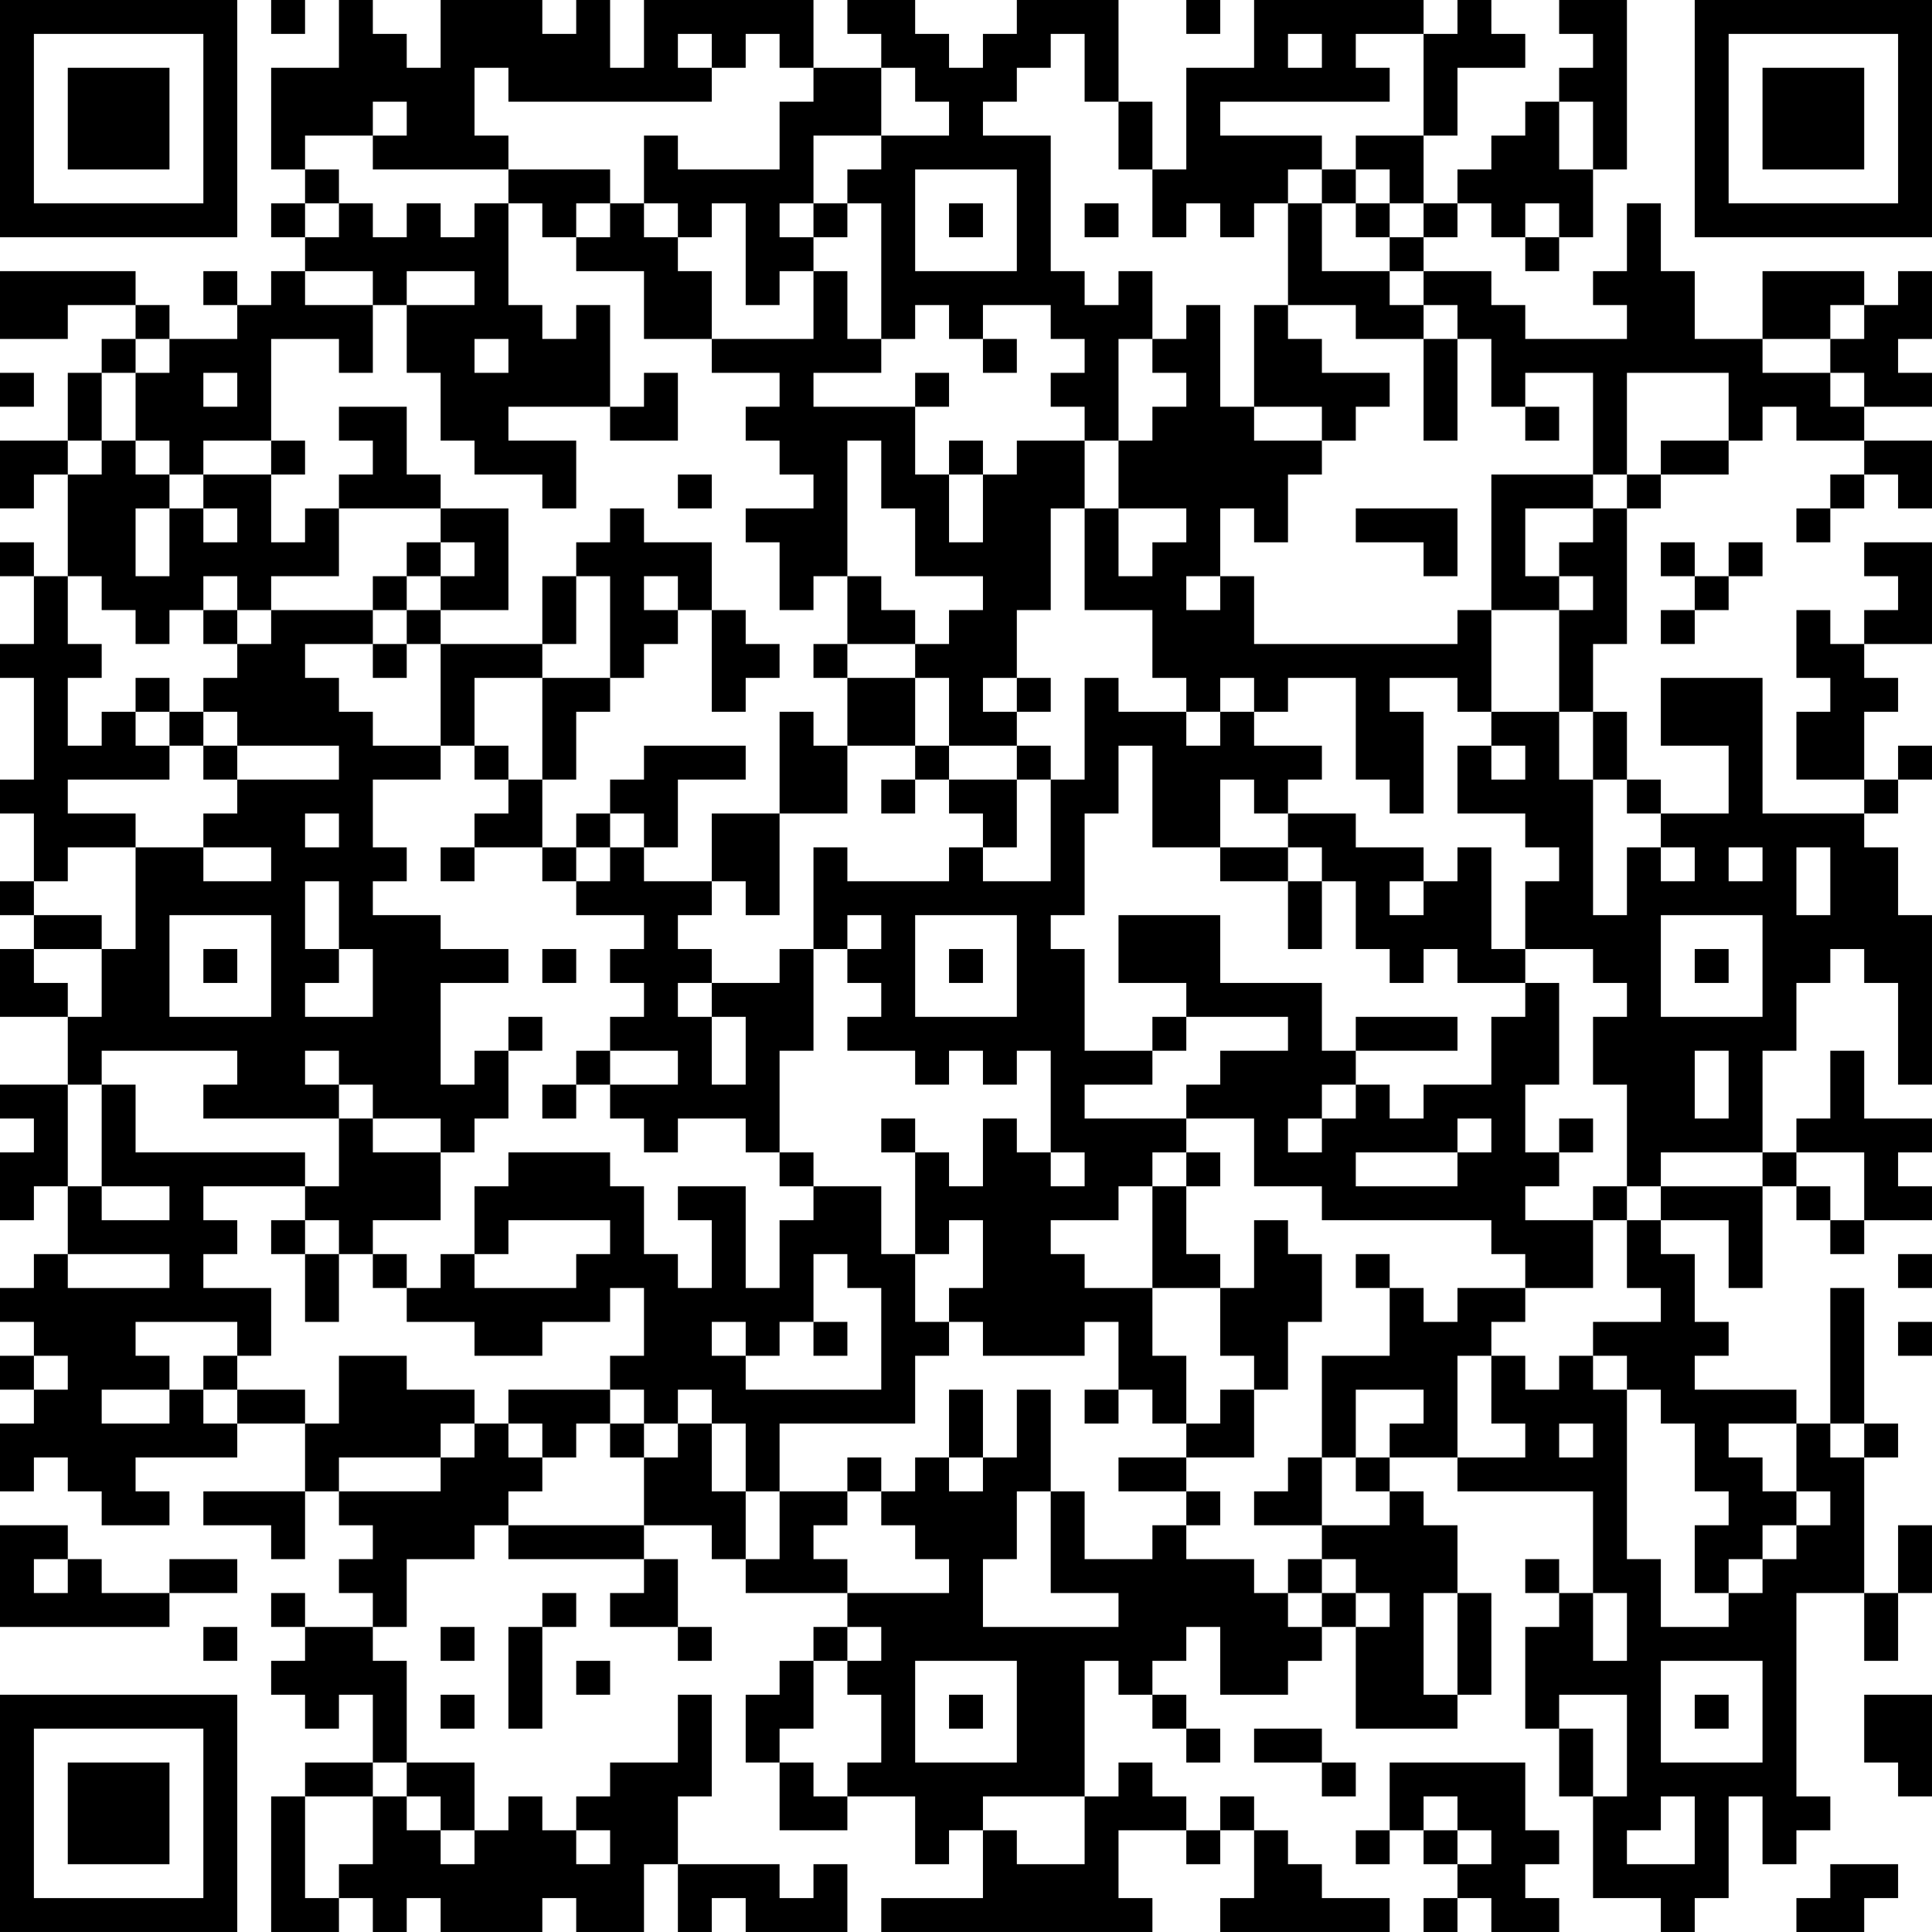 <?xml version="1.0" encoding="UTF-8"?>
<svg xmlns="http://www.w3.org/2000/svg" version="1.1" width="160" height="160" viewBox="0 0 160 160"><rect x="0" y="0" width="160" height="160" fill="#ffffff"/><g transform="scale(2.807)"><g transform="translate(0,0)"><path fill-rule="evenodd" d="M8 0L8 1L9 1L9 0ZM10 0L10 2L8 2L8 5L9 5L9 6L8 6L8 7L9 7L9 8L8 8L8 9L7 9L7 8L6 8L6 9L7 9L7 10L5 10L5 9L4 9L4 8L0 8L0 10L2 10L2 9L4 9L4 10L3 10L3 11L2 11L2 13L0 13L0 15L1 15L1 14L2 14L2 17L1 17L1 16L0 16L0 17L1 17L1 19L0 19L0 20L1 20L1 23L0 23L0 24L1 24L1 26L0 26L0 27L1 27L1 28L0 28L0 30L2 30L2 32L0 32L0 33L1 33L1 34L0 34L0 36L1 36L1 35L2 35L2 37L1 37L1 38L0 38L0 39L1 39L1 40L0 40L0 41L1 41L1 42L0 42L0 44L1 44L1 43L2 43L2 44L3 44L3 45L5 45L5 44L4 44L4 43L7 43L7 42L9 42L9 44L6 44L6 45L8 45L8 46L9 46L9 44L10 44L10 45L11 45L11 46L10 46L10 47L11 47L11 48L9 48L9 47L8 47L8 48L9 48L9 49L8 49L8 50L9 50L9 51L10 51L10 50L11 50L11 52L9 52L9 53L8 53L8 57L10 57L10 56L11 56L11 57L12 57L12 56L13 56L13 57L16 57L16 56L17 56L17 57L19 57L19 55L20 55L20 57L21 57L21 56L22 56L22 57L25 57L25 55L24 55L24 56L23 56L23 55L20 55L20 53L21 53L21 50L20 50L20 52L18 52L18 53L17 53L17 54L16 54L16 53L15 53L15 54L14 54L14 52L12 52L12 49L11 49L11 48L12 48L12 46L14 46L14 45L15 45L15 46L19 46L19 47L18 47L18 48L20 48L20 49L21 49L21 48L20 48L20 46L19 46L19 45L21 45L21 46L22 46L22 47L25 47L25 48L24 48L24 49L23 49L23 50L22 50L22 52L23 52L23 54L25 54L25 53L27 53L27 55L28 55L28 54L29 54L29 56L26 56L26 57L34 57L34 56L33 56L33 54L35 54L35 55L36 55L36 54L37 54L37 56L36 56L36 57L41 57L41 56L39 56L39 55L38 55L38 54L37 54L37 53L36 53L36 54L35 54L35 53L34 53L34 52L33 52L33 53L32 53L32 49L33 49L33 50L34 50L34 51L35 51L35 52L36 52L36 51L35 51L35 50L34 50L34 49L35 49L35 48L36 48L36 50L38 50L38 49L39 49L39 48L40 48L40 51L43 51L43 50L44 50L44 47L43 47L43 45L42 45L42 44L41 44L41 43L43 43L43 44L47 44L47 47L46 47L46 46L45 46L45 47L46 47L46 48L45 48L45 51L46 51L46 53L47 53L47 56L49 56L49 57L50 57L50 56L51 56L51 53L52 53L52 55L53 55L53 54L54 54L54 53L53 53L53 47L55 47L55 49L56 49L56 47L57 47L57 45L56 45L56 47L55 47L55 43L56 43L56 42L55 42L55 38L54 38L54 42L53 42L53 41L50 41L50 40L51 40L51 39L50 39L50 37L49 37L49 36L51 36L51 38L52 38L52 35L53 35L53 36L54 36L54 37L55 37L55 36L57 36L57 35L56 35L56 34L57 34L57 33L55 33L55 31L54 31L54 33L53 33L53 34L52 34L52 31L53 31L53 29L54 29L54 28L55 28L55 29L56 29L56 32L57 32L57 27L56 27L56 25L55 25L55 24L56 24L56 23L57 23L57 22L56 22L56 23L55 23L55 21L56 21L56 20L55 20L55 19L57 19L57 16L55 16L55 17L56 17L56 18L55 18L55 19L54 19L54 18L53 18L53 20L54 20L54 21L53 21L53 23L55 23L55 24L52 24L52 20L49 20L49 22L51 22L51 24L49 24L49 23L48 23L48 21L47 21L47 19L48 19L48 15L49 15L49 14L51 14L51 13L52 13L52 12L53 12L53 13L55 13L55 14L54 14L54 15L53 15L53 16L54 16L54 15L55 15L55 14L56 14L56 15L57 15L57 13L55 13L55 12L57 12L57 11L56 11L56 10L57 10L57 8L56 8L56 9L55 9L55 8L52 8L52 10L50 10L50 8L49 8L49 6L48 6L48 8L47 8L47 9L48 9L48 10L45 10L45 9L44 9L44 8L42 8L42 7L43 7L43 6L44 6L44 7L45 7L45 8L46 8L46 7L47 7L47 5L48 5L48 0L46 0L46 1L47 1L47 2L46 2L46 3L45 3L45 4L44 4L44 5L43 5L43 6L42 6L42 4L43 4L43 2L45 2L45 1L44 1L44 0L43 0L43 1L42 1L42 0L37 0L37 2L35 2L35 5L34 5L34 3L33 3L33 0L30 0L30 1L29 1L29 2L28 2L28 1L27 1L27 0L25 0L25 1L26 1L26 2L24 2L24 0L19 0L19 2L18 2L18 0L17 0L17 1L16 1L16 0L13 0L13 2L12 2L12 1L11 1L11 0ZM35 0L35 1L36 1L36 0ZM20 1L20 2L21 2L21 3L15 3L15 2L14 2L14 4L15 4L15 5L11 5L11 4L12 4L12 3L11 3L11 4L9 4L9 5L10 5L10 6L9 6L9 7L10 7L10 6L11 6L11 7L12 7L12 6L13 6L13 7L14 7L14 6L15 6L15 9L16 9L16 10L17 10L17 9L18 9L18 12L15 12L15 13L17 13L17 15L16 15L16 14L14 14L14 13L13 13L13 11L12 11L12 9L14 9L14 8L12 8L12 9L11 9L11 8L9 8L9 9L11 9L11 11L10 11L10 10L8 10L8 13L6 13L6 14L5 14L5 13L4 13L4 11L5 11L5 10L4 10L4 11L3 11L3 13L2 13L2 14L3 14L3 13L4 13L4 14L5 14L5 15L4 15L4 17L5 17L5 15L6 15L6 16L7 16L7 15L6 15L6 14L8 14L8 16L9 16L9 15L10 15L10 17L8 17L8 18L7 18L7 17L6 17L6 18L5 18L5 19L4 19L4 18L3 18L3 17L2 17L2 19L3 19L3 20L2 20L2 22L3 22L3 21L4 21L4 22L5 22L5 23L2 23L2 24L4 24L4 25L2 25L2 26L1 26L1 27L3 27L3 28L1 28L1 29L2 29L2 30L3 30L3 28L4 28L4 25L6 25L6 26L8 26L8 25L6 25L6 24L7 24L7 23L10 23L10 22L7 22L7 21L6 21L6 20L7 20L7 19L8 19L8 18L11 18L11 19L9 19L9 20L10 20L10 21L11 21L11 22L13 22L13 23L11 23L11 25L12 25L12 26L11 26L11 27L13 27L13 28L15 28L15 29L13 29L13 32L14 32L14 31L15 31L15 33L14 33L14 34L13 34L13 33L11 33L11 32L10 32L10 31L9 31L9 32L10 32L10 33L6 33L6 32L7 32L7 31L3 31L3 32L2 32L2 35L3 35L3 36L5 36L5 35L3 35L3 32L4 32L4 34L9 34L9 35L6 35L6 36L7 36L7 37L6 37L6 38L8 38L8 40L7 40L7 39L4 39L4 40L5 40L5 41L3 41L3 42L5 42L5 41L6 41L6 42L7 42L7 41L9 41L9 42L10 42L10 40L12 40L12 41L14 41L14 42L13 42L13 43L10 43L10 44L13 44L13 43L14 43L14 42L15 42L15 43L16 43L16 44L15 44L15 45L19 45L19 43L20 43L20 42L21 42L21 44L22 44L22 46L23 46L23 44L25 44L25 45L24 45L24 46L25 46L25 47L28 47L28 46L27 46L27 45L26 45L26 44L27 44L27 43L28 43L28 44L29 44L29 43L30 43L30 41L31 41L31 44L30 44L30 46L29 46L29 48L33 48L33 47L31 47L31 44L32 44L32 46L34 46L34 45L35 45L35 46L37 46L37 47L38 47L38 48L39 48L39 47L40 47L40 48L41 48L41 47L40 47L40 46L39 46L39 45L41 45L41 44L40 44L40 43L41 43L41 42L42 42L42 41L40 41L40 43L39 43L39 40L41 40L41 38L42 38L42 39L43 39L43 38L45 38L45 39L44 39L44 40L43 40L43 43L45 43L45 42L44 42L44 40L45 40L45 41L46 41L46 40L47 40L47 41L48 41L48 46L49 46L49 48L51 48L51 47L52 47L52 46L53 46L53 45L54 45L54 44L53 44L53 42L51 42L51 43L52 43L52 44L53 44L53 45L52 45L52 46L51 46L51 47L50 47L50 45L51 45L51 44L50 44L50 42L49 42L49 41L48 41L48 40L47 40L47 39L49 39L49 38L48 38L48 36L49 36L49 35L52 35L52 34L49 34L49 35L48 35L48 32L47 32L47 30L48 30L48 29L47 29L47 28L45 28L45 26L46 26L46 25L45 25L45 24L43 24L43 22L44 22L44 23L45 23L45 22L44 22L44 21L46 21L46 23L47 23L47 27L48 27L48 25L49 25L49 26L50 26L50 25L49 25L49 24L48 24L48 23L47 23L47 21L46 21L46 18L47 18L47 17L46 17L46 16L47 16L47 15L48 15L48 14L49 14L49 13L51 13L51 11L48 11L48 14L47 14L47 11L45 11L45 12L44 12L44 10L43 10L43 9L42 9L42 8L41 8L41 7L42 7L42 6L41 6L41 5L40 5L40 4L42 4L42 1L40 1L40 2L41 2L41 3L36 3L36 4L39 4L39 5L38 5L38 6L37 6L37 7L36 7L36 6L35 6L35 7L34 7L34 5L33 5L33 3L32 3L32 1L31 1L31 2L30 2L30 3L29 3L29 4L31 4L31 8L32 8L32 9L33 9L33 8L34 8L34 10L33 10L33 13L32 13L32 12L31 12L31 11L32 11L32 10L31 10L31 9L29 9L29 10L28 10L28 9L27 9L27 10L26 10L26 6L25 6L25 5L26 5L26 4L28 4L28 3L27 3L27 2L26 2L26 4L24 4L24 6L23 6L23 7L24 7L24 8L23 8L23 9L22 9L22 6L21 6L21 7L20 7L20 6L19 6L19 4L20 4L20 5L23 5L23 3L24 3L24 2L23 2L23 1L22 1L22 2L21 2L21 1ZM38 1L38 2L39 2L39 1ZM46 3L46 5L47 5L47 3ZM15 5L15 6L16 6L16 7L17 7L17 8L19 8L19 10L21 10L21 11L23 11L23 12L22 12L22 13L23 13L23 14L24 14L24 15L22 15L22 16L23 16L23 18L24 18L24 17L25 17L25 19L24 19L24 20L25 20L25 22L24 22L24 21L23 21L23 24L21 24L21 26L19 26L19 25L20 25L20 23L22 23L22 22L19 22L19 23L18 23L18 24L17 24L17 25L16 25L16 23L17 23L17 21L18 21L18 20L19 20L19 19L20 19L20 18L21 18L21 21L22 21L22 20L23 20L23 19L22 19L22 18L21 18L21 16L19 16L19 15L18 15L18 16L17 16L17 17L16 17L16 19L13 19L13 18L15 18L15 15L13 15L13 14L12 14L12 12L10 12L10 13L11 13L11 14L10 14L10 15L13 15L13 16L12 16L12 17L11 17L11 18L12 18L12 19L11 19L11 20L12 20L12 19L13 19L13 22L14 22L14 23L15 23L15 24L14 24L14 25L13 25L13 26L14 26L14 25L16 25L16 26L17 26L17 27L19 27L19 28L18 28L18 29L19 29L19 30L18 30L18 31L17 31L17 32L16 32L16 33L17 33L17 32L18 32L18 33L19 33L19 34L20 34L20 33L22 33L22 34L23 34L23 35L24 35L24 36L23 36L23 38L22 38L22 35L20 35L20 36L21 36L21 38L20 38L20 37L19 37L19 35L18 35L18 34L15 34L15 35L14 35L14 37L13 37L13 38L12 38L12 37L11 37L11 36L13 36L13 34L11 34L11 33L10 33L10 35L9 35L9 36L8 36L8 37L9 37L9 39L10 39L10 37L11 37L11 38L12 38L12 39L14 39L14 40L16 40L16 39L18 39L18 38L19 38L19 40L18 40L18 41L15 41L15 42L16 42L16 43L17 43L17 42L18 42L18 43L19 43L19 42L20 42L20 41L21 41L21 42L22 42L22 44L23 44L23 42L27 42L27 40L28 40L28 39L29 39L29 40L32 40L32 39L33 39L33 41L32 41L32 42L33 42L33 41L34 41L34 42L35 42L35 43L33 43L33 44L35 44L35 45L36 45L36 44L35 44L35 43L37 43L37 41L38 41L38 39L39 39L39 37L38 37L38 36L37 36L37 38L36 38L36 37L35 37L35 35L36 35L36 34L35 34L35 33L37 33L37 35L39 35L39 36L44 36L44 37L45 37L45 38L47 38L47 36L48 36L48 35L47 35L47 36L45 36L45 35L46 35L46 34L47 34L47 33L46 33L46 34L45 34L45 32L46 32L46 29L45 29L45 28L44 28L44 25L43 25L43 26L42 26L42 25L40 25L40 24L38 24L38 23L39 23L39 22L37 22L37 21L38 21L38 20L40 20L40 23L41 23L41 24L42 24L42 21L41 21L41 20L43 20L43 21L44 21L44 18L46 18L46 17L45 17L45 15L47 15L47 14L44 14L44 18L43 18L43 19L37 19L37 17L36 17L36 15L37 15L37 16L38 16L38 14L39 14L39 13L40 13L40 12L41 12L41 11L39 11L39 10L38 10L38 9L40 9L40 10L42 10L42 13L43 13L43 10L42 10L42 9L41 9L41 8L39 8L39 6L40 6L40 7L41 7L41 6L40 6L40 5L39 5L39 6L38 6L38 9L37 9L37 12L36 12L36 9L35 9L35 10L34 10L34 11L35 11L35 12L34 12L34 13L33 13L33 15L32 15L32 13L30 13L30 14L29 14L29 13L28 13L28 14L27 14L27 12L28 12L28 11L27 11L27 12L24 12L24 11L26 11L26 10L25 10L25 8L24 8L24 10L21 10L21 8L20 8L20 7L19 7L19 6L18 6L18 5ZM27 5L27 8L30 8L30 5ZM17 6L17 7L18 7L18 6ZM24 6L24 7L25 7L25 6ZM28 6L28 7L29 7L29 6ZM32 6L32 7L33 7L33 6ZM45 6L45 7L46 7L46 6ZM54 9L54 10L52 10L52 11L54 11L54 12L55 12L55 11L54 11L54 10L55 10L55 9ZM14 10L14 11L15 11L15 10ZM29 10L29 11L30 11L30 10ZM0 11L0 12L1 12L1 11ZM6 11L6 12L7 12L7 11ZM19 11L19 12L18 12L18 13L20 13L20 11ZM37 12L37 13L39 13L39 12ZM45 12L45 13L46 13L46 12ZM8 13L8 14L9 14L9 13ZM25 13L25 17L26 17L26 18L27 18L27 19L25 19L25 20L27 20L27 22L25 22L25 24L23 24L23 27L22 27L22 26L21 26L21 27L20 27L20 28L21 28L21 29L20 29L20 30L21 30L21 32L22 32L22 30L21 30L21 29L23 29L23 28L24 28L24 31L23 31L23 34L24 34L24 35L26 35L26 37L27 37L27 39L28 39L28 38L29 38L29 36L28 36L28 37L27 37L27 34L28 34L28 35L29 35L29 33L30 33L30 34L31 34L31 35L32 35L32 34L31 34L31 31L30 31L30 32L29 32L29 31L28 31L28 32L27 32L27 31L25 31L25 30L26 30L26 29L25 29L25 28L26 28L26 27L25 27L25 28L24 28L24 25L25 25L25 26L28 26L28 25L29 25L29 26L31 26L31 23L32 23L32 20L33 20L33 21L35 21L35 22L36 22L36 21L37 21L37 20L36 20L36 21L35 21L35 20L34 20L34 18L32 18L32 15L31 15L31 18L30 18L30 20L29 20L29 21L30 21L30 22L28 22L28 20L27 20L27 19L28 19L28 18L29 18L29 17L27 17L27 15L26 15L26 13ZM20 14L20 15L21 15L21 14ZM28 14L28 16L29 16L29 14ZM33 15L33 17L34 17L34 16L35 16L35 15ZM40 15L40 16L42 16L42 17L43 17L43 15ZM13 16L13 17L12 17L12 18L13 18L13 17L14 17L14 16ZM49 16L49 17L50 17L50 18L49 18L49 19L50 19L50 18L51 18L51 17L52 17L52 16L51 16L51 17L50 17L50 16ZM17 17L17 19L16 19L16 20L14 20L14 22L15 22L15 23L16 23L16 20L18 20L18 17ZM19 17L19 18L20 18L20 17ZM35 17L35 18L36 18L36 17ZM6 18L6 19L7 19L7 18ZM4 20L4 21L5 21L5 22L6 22L6 23L7 23L7 22L6 22L6 21L5 21L5 20ZM30 20L30 21L31 21L31 20ZM27 22L27 23L26 23L26 24L27 24L27 23L28 23L28 24L29 24L29 25L30 25L30 23L31 23L31 22L30 22L30 23L28 23L28 22ZM33 22L33 24L32 24L32 27L31 27L31 28L32 28L32 31L34 31L34 32L32 32L32 33L35 33L35 32L36 32L36 31L38 31L38 30L35 30L35 29L33 29L33 27L36 27L36 29L39 29L39 31L40 31L40 32L39 32L39 33L38 33L38 34L39 34L39 33L40 33L40 32L41 32L41 33L42 33L42 32L44 32L44 30L45 30L45 29L43 29L43 28L42 28L42 29L41 29L41 28L40 28L40 26L39 26L39 25L38 25L38 24L37 24L37 23L36 23L36 25L34 25L34 22ZM9 24L9 25L10 25L10 24ZM18 24L18 25L17 25L17 26L18 26L18 25L19 25L19 24ZM36 25L36 26L38 26L38 28L39 28L39 26L38 26L38 25ZM51 25L51 26L52 26L52 25ZM53 25L53 27L54 27L54 25ZM9 26L9 28L10 28L10 29L9 29L9 30L11 30L11 28L10 28L10 26ZM41 26L41 27L42 27L42 26ZM5 27L5 30L8 30L8 27ZM27 27L27 30L30 30L30 27ZM49 27L49 30L52 30L52 27ZM6 28L6 29L7 29L7 28ZM16 28L16 29L17 29L17 28ZM28 28L28 29L29 29L29 28ZM50 28L50 29L51 29L51 28ZM15 30L15 31L16 31L16 30ZM34 30L34 31L35 31L35 30ZM40 30L40 31L43 31L43 30ZM18 31L18 32L20 32L20 31ZM50 31L50 33L51 33L51 31ZM26 33L26 34L27 34L27 33ZM43 33L43 34L40 34L40 35L43 35L43 34L44 34L44 33ZM34 34L34 35L33 35L33 36L31 36L31 37L32 37L32 38L34 38L34 40L35 40L35 42L36 42L36 41L37 41L37 40L36 40L36 38L34 38L34 35L35 35L35 34ZM53 34L53 35L54 35L54 36L55 36L55 34ZM9 36L9 37L10 37L10 36ZM15 36L15 37L14 37L14 38L17 38L17 37L18 37L18 36ZM2 37L2 38L5 38L5 37ZM24 37L24 39L23 39L23 40L22 40L22 39L21 39L21 40L22 40L22 41L26 41L26 38L25 38L25 37ZM40 37L40 38L41 38L41 37ZM56 37L56 38L57 38L57 37ZM24 39L24 40L25 40L25 39ZM56 39L56 40L57 40L57 39ZM1 40L1 41L2 41L2 40ZM6 40L6 41L7 41L7 40ZM18 41L18 42L19 42L19 41ZM28 41L28 43L29 43L29 41ZM46 42L46 43L47 43L47 42ZM54 42L54 43L55 43L55 42ZM25 43L25 44L26 44L26 43ZM38 43L38 44L37 44L37 45L39 45L39 43ZM0 45L0 48L5 48L5 47L7 47L7 46L5 46L5 47L3 47L3 46L2 46L2 45ZM1 46L1 47L2 47L2 46ZM38 46L38 47L39 47L39 46ZM16 47L16 48L15 48L15 51L16 51L16 48L17 48L17 47ZM42 47L42 50L43 50L43 47ZM47 47L47 49L48 49L48 47ZM6 48L6 49L7 49L7 48ZM13 48L13 49L14 49L14 48ZM25 48L25 49L24 49L24 51L23 51L23 52L24 52L24 53L25 53L25 52L26 52L26 50L25 50L25 49L26 49L26 48ZM17 49L17 50L18 50L18 49ZM27 49L27 52L30 52L30 49ZM49 49L49 52L52 52L52 49ZM13 50L13 51L14 51L14 50ZM28 50L28 51L29 51L29 50ZM46 50L46 51L47 51L47 53L48 53L48 50ZM50 50L50 51L51 51L51 50ZM55 50L55 52L56 52L56 53L57 53L57 50ZM37 51L37 52L39 52L39 53L40 53L40 52L39 52L39 51ZM11 52L11 53L9 53L9 56L10 56L10 55L11 55L11 53L12 53L12 54L13 54L13 55L14 55L14 54L13 54L13 53L12 53L12 52ZM41 52L41 54L40 54L40 55L41 55L41 54L42 54L42 55L43 55L43 56L42 56L42 57L43 57L43 56L44 56L44 57L46 57L46 56L45 56L45 55L46 55L46 54L45 54L45 52ZM29 53L29 54L30 54L30 55L32 55L32 53ZM42 53L42 54L43 54L43 55L44 55L44 54L43 54L43 53ZM49 53L49 54L48 54L48 55L50 55L50 53ZM17 54L17 55L18 55L18 54ZM54 55L54 56L53 56L53 57L55 57L55 56L56 56L56 55ZM0 0L0 7L7 7L7 0ZM1 1L1 6L6 6L6 1ZM2 2L2 5L5 5L5 2ZM50 0L50 7L57 7L57 0ZM51 1L51 6L56 6L56 1ZM52 2L52 5L55 5L55 2ZM0 50L0 57L7 57L7 50ZM1 51L1 56L6 56L6 51ZM2 52L2 55L5 55L5 52Z" fill="#000000"/></g></g></svg>
